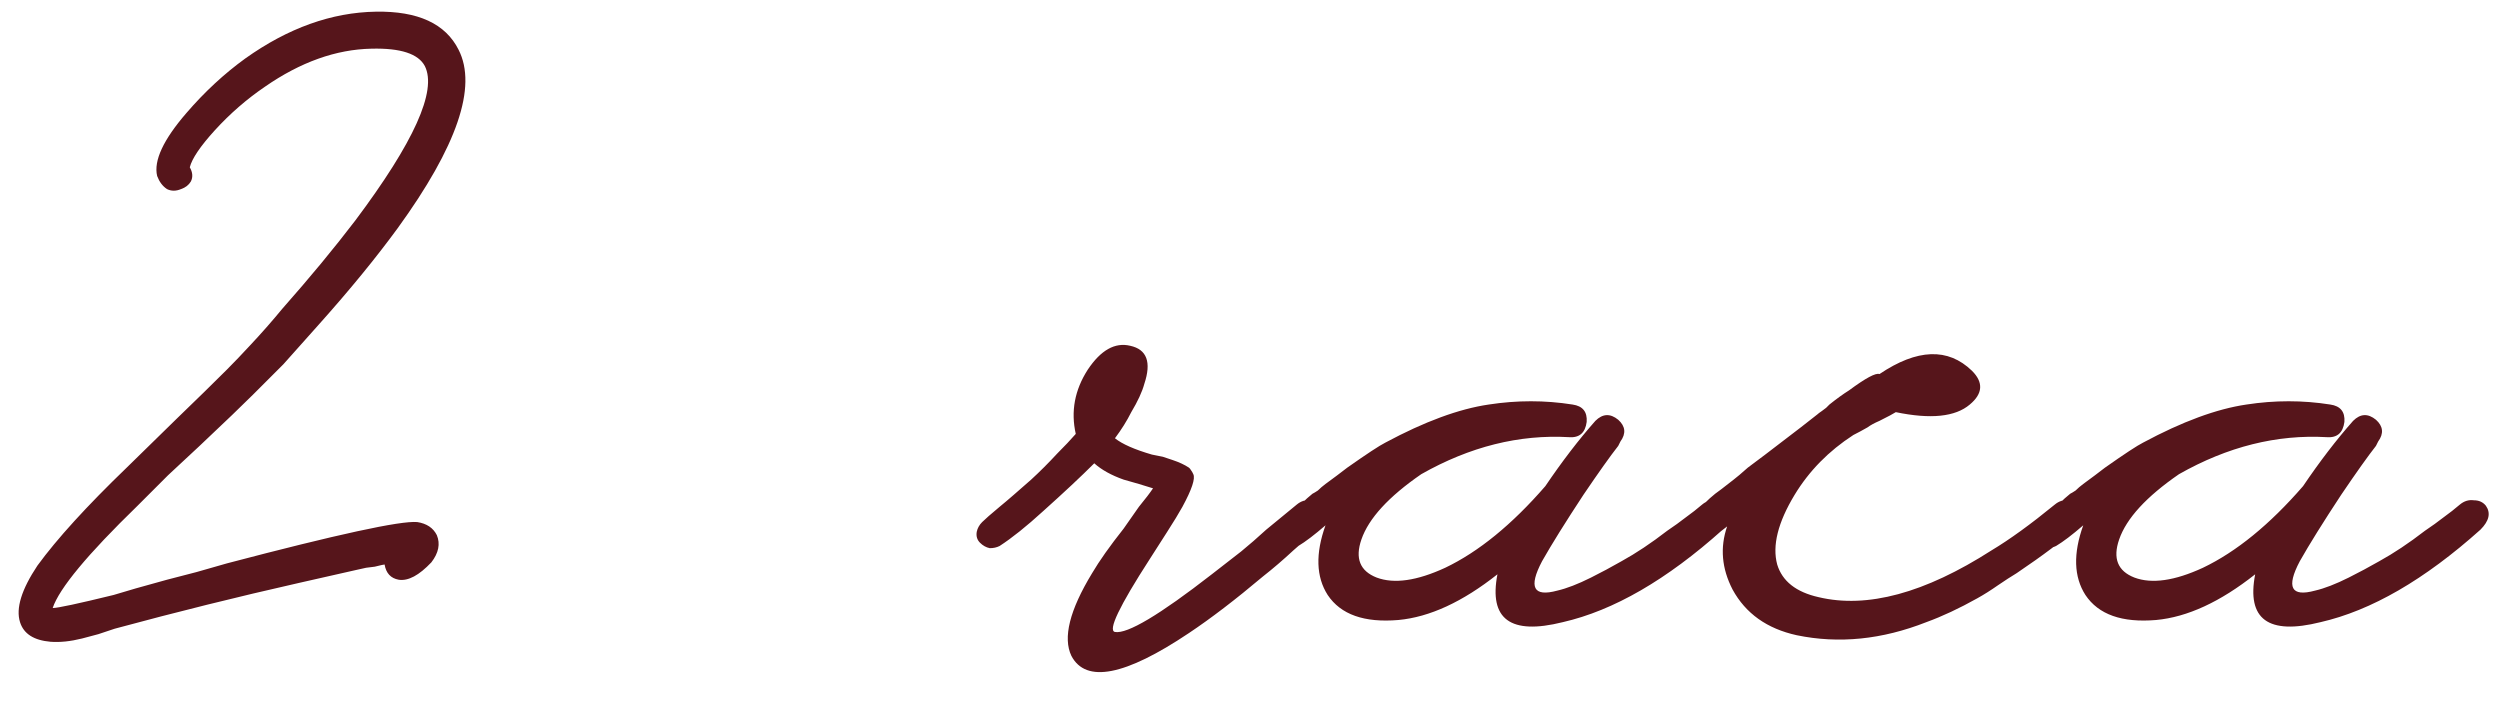 <?xml version="1.0" encoding="UTF-8"?> <svg xmlns="http://www.w3.org/2000/svg" width="170" height="48" viewBox="0 0 170 48" fill="none"><path d="M31.184 3.384C32.467 5.9 31.085 9.945 27.04 15.52C25.56 17.543 23.784 19.713 21.712 22.032C20.923 22.92 20.109 23.833 19.27 24.77C18.629 25.411 17.938 26.102 17.198 26.842C16.507 27.533 15.299 28.692 13.572 30.32L11.426 32.318L9.354 34.39C5.95 37.695 4.026 40.014 3.582 41.346C3.927 41.346 5.309 41.05 7.726 40.458C8.515 40.211 9.724 39.866 11.352 39.422L13.35 38.904L15.422 38.312C22.921 36.339 27.237 35.401 28.372 35.5C29.013 35.599 29.457 35.895 29.704 36.388C29.951 36.98 29.827 37.597 29.334 38.238C28.495 39.126 27.755 39.521 27.114 39.422C26.571 39.323 26.251 38.978 26.152 38.386C26.103 38.386 25.881 38.435 25.486 38.534L24.894 38.608L24.228 38.756C22.945 39.052 21.638 39.348 20.306 39.644C16.162 40.581 11.993 41.617 7.8 42.752L6.69 43.122L5.58 43.418C4.791 43.615 4.075 43.689 3.434 43.64C2.299 43.541 1.609 43.097 1.362 42.308C1.066 41.371 1.461 40.088 2.546 38.46C3.878 36.635 5.901 34.415 8.614 31.8L12.018 28.47C13.399 27.138 14.534 26.028 15.422 25.14C15.915 24.647 16.458 24.079 17.05 23.438C17.79 22.649 18.505 21.835 19.196 20.996C21.071 18.875 22.723 16.877 24.154 15.002C28.15 9.674 29.729 6.171 28.89 4.494C28.446 3.655 27.237 3.261 25.264 3.31C22.847 3.359 20.429 4.223 18.012 5.9C16.779 6.739 15.644 7.725 14.608 8.86C13.621 9.945 13.054 10.784 12.906 11.376C13.103 11.721 13.128 12.042 12.98 12.338C12.832 12.585 12.61 12.757 12.314 12.856C11.969 13.004 11.648 13.004 11.352 12.856C11.056 12.659 10.834 12.363 10.686 11.968C10.439 10.932 11.105 9.501 12.684 7.676C13.917 6.245 15.249 5.012 16.68 3.976C19.591 1.904 22.551 0.843 25.56 0.794C28.421 0.745 30.296 1.608 31.184 3.384ZM89.95 34.39C90.296 34.933 90.148 35.475 89.506 36.018L89.21 36.314L88.84 36.61C88.544 36.906 88.248 37.177 87.952 37.424C87.262 38.065 86.571 38.657 85.88 39.2C84.006 40.779 82.328 42.061 80.848 43.048C76.507 45.959 73.843 46.477 72.856 44.602C72.264 43.369 72.733 41.494 74.262 38.978C74.756 38.139 75.471 37.128 76.408 35.944L77.444 34.464C77.888 33.921 78.209 33.502 78.406 33.206L77.444 32.91L76.408 32.614C75.57 32.318 74.904 31.948 74.41 31.504C73.522 32.392 72.363 33.477 70.932 34.76C69.798 35.796 68.811 36.585 67.972 37.128C67.775 37.227 67.553 37.276 67.306 37.276C67.06 37.227 66.838 37.103 66.64 36.906C66.443 36.709 66.369 36.462 66.418 36.166C66.468 35.919 66.591 35.697 66.788 35.5C66.986 35.303 67.38 34.957 67.972 34.464L68.416 34.094L68.934 33.65C69.329 33.305 69.724 32.959 70.118 32.614C70.71 32.071 71.302 31.479 71.894 30.838C72.388 30.345 72.807 29.901 73.152 29.506C72.807 27.977 73.078 26.521 73.966 25.14C74.854 23.808 75.816 23.265 76.852 23.512C77.987 23.759 78.308 24.622 77.814 26.102C77.666 26.645 77.37 27.286 76.926 28.026C76.63 28.618 76.26 29.21 75.816 29.802C76.31 30.197 77.148 30.567 78.332 30.912L79.072 31.06L79.738 31.282C80.182 31.43 80.552 31.603 80.848 31.8L80.922 31.874L81.07 32.096L81.144 32.244C81.292 32.54 81.046 33.28 80.404 34.464C80.158 34.908 79.812 35.475 79.368 36.166L78.184 38.016C76.112 41.223 75.323 42.875 75.816 42.974C76.655 43.122 78.85 41.815 82.402 39.052C83.044 38.559 83.71 38.041 84.4 37.498C84.943 37.054 85.51 36.561 86.102 36.018L88.174 34.316C88.47 34.069 88.791 33.971 89.136 34.02C89.482 34.02 89.753 34.143 89.95 34.39ZM117.514 34.39C117.86 34.883 117.736 35.426 117.144 36.018C113.346 39.422 109.72 41.519 106.266 42.308C102.714 43.196 101.234 42.111 101.826 39.052C99.458 40.927 97.214 41.963 95.092 42.16C92.774 42.357 91.17 41.79 90.282 40.458C89.493 39.225 89.444 37.646 90.134 35.722C89.394 36.363 88.778 36.832 88.284 37.128C88.087 37.227 87.865 37.276 87.618 37.276C87.372 37.227 87.15 37.103 86.952 36.906C86.755 36.709 86.681 36.462 86.73 36.166C86.78 35.919 86.903 35.697 87.1 35.5C87.248 35.352 87.52 35.105 87.914 34.76L88.21 34.464L88.506 34.242C88.753 33.995 89 33.773 89.246 33.576C89.345 33.527 89.468 33.453 89.616 33.354C89.764 33.206 89.937 33.058 90.134 32.91C90.677 32.515 91.17 32.145 91.614 31.8C92.946 30.863 93.81 30.295 94.204 30.098C96.868 28.667 99.212 27.804 101.234 27.508C103.158 27.212 105.058 27.212 106.932 27.508C107.623 27.607 107.944 28.001 107.894 28.692C107.796 29.432 107.401 29.777 106.71 29.728C103.306 29.531 99.952 30.369 96.646 32.244C94.426 33.773 93.07 35.253 92.576 36.684C92.132 37.967 92.478 38.83 93.612 39.274C94.796 39.718 96.35 39.496 98.274 38.608C100.544 37.523 102.813 35.673 105.082 33.058C106.217 31.381 107.352 29.901 108.486 28.618C108.98 28.125 109.498 28.1 110.04 28.544C110.534 28.988 110.583 29.481 110.188 30.024L110.114 30.172L110.04 30.32C109.498 31.011 108.708 32.121 107.672 33.65C106.439 35.525 105.502 37.029 104.86 38.164C103.923 39.94 104.268 40.606 105.896 40.162C106.538 40.014 107.302 39.718 108.19 39.274C108.881 38.929 109.572 38.559 110.262 38.164C111.249 37.621 112.285 36.931 113.37 36.092C113.814 35.796 114.258 35.475 114.702 35.13C115.048 34.883 115.393 34.612 115.738 34.316C116.034 34.069 116.355 33.971 116.7 34.02C117.046 34.02 117.317 34.143 117.514 34.39ZM141.495 34.39C141.791 34.883 141.643 35.426 141.051 36.018C140.262 36.758 138.955 37.745 137.129 38.978L136.537 39.348L135.871 39.792C135.378 40.137 134.909 40.433 134.465 40.68C133.232 41.371 132.073 41.913 130.987 42.308C127.978 43.492 125.043 43.788 122.181 43.196C120.159 42.752 118.703 41.716 117.815 40.088C117.075 38.657 116.952 37.227 117.445 35.796C116.705 36.388 116.113 36.832 115.669 37.128C115.521 37.227 115.299 37.276 115.003 37.276C114.757 37.227 114.535 37.103 114.337 36.906C114.189 36.709 114.14 36.462 114.189 36.166C114.239 35.87 114.337 35.648 114.485 35.5C114.633 35.352 114.905 35.105 115.299 34.76L115.595 34.464L115.891 34.242C116.138 33.995 116.385 33.773 116.631 33.576C116.779 33.477 117.199 33.157 117.889 32.614C118.087 32.466 118.407 32.195 118.851 31.8L120.035 30.912C122.107 29.333 123.291 28.421 123.587 28.174C123.637 28.125 123.735 28.051 123.883 27.952L124.179 27.73L124.401 27.508C124.895 27.113 125.339 26.793 125.733 26.546C126.868 25.707 127.559 25.337 127.805 25.436C130.371 23.709 132.467 23.635 134.095 25.214C134.885 26.003 134.835 26.768 133.947 27.508C132.961 28.347 131.283 28.519 128.915 28.026C128.767 28.125 128.397 28.322 127.805 28.618C127.46 28.766 127.189 28.914 126.991 29.062C126.646 29.259 126.325 29.432 126.029 29.58C124.352 30.665 123.02 32.022 122.033 33.65C120.899 35.525 120.504 37.103 120.849 38.386C121.195 39.521 122.132 40.261 123.661 40.606C126.967 41.395 130.889 40.335 135.427 37.424C136.661 36.684 138.091 35.648 139.719 34.316C140.015 34.069 140.336 33.971 140.681 34.02C141.027 34.02 141.298 34.143 141.495 34.39ZM169.04 34.39C169.385 34.883 169.262 35.426 168.67 36.018C164.871 39.422 161.245 41.519 157.792 42.308C154.24 43.196 152.76 42.111 153.352 39.052C150.984 40.927 148.739 41.963 146.618 42.16C144.299 42.357 142.696 41.79 141.808 40.458C141.018 39.225 140.969 37.646 141.66 35.722C140.92 36.363 140.303 36.832 139.81 37.128C139.612 37.227 139.39 37.276 139.144 37.276C138.897 37.227 138.675 37.103 138.478 36.906C138.28 36.709 138.206 36.462 138.256 36.166C138.305 35.919 138.428 35.697 138.626 35.5C138.774 35.352 139.045 35.105 139.44 34.76L139.736 34.464L140.032 34.242C140.278 33.995 140.525 33.773 140.772 33.576C140.87 33.527 140.994 33.453 141.142 33.354C141.29 33.206 141.462 33.058 141.66 32.91C142.202 32.515 142.696 32.145 143.14 31.8C144.472 30.863 145.335 30.295 145.73 30.098C148.394 28.667 150.737 27.804 152.76 27.508C154.684 27.212 156.583 27.212 158.458 27.508C159.148 27.607 159.469 28.001 159.42 28.692C159.321 29.432 158.926 29.777 158.236 29.728C154.832 29.531 151.477 30.369 148.172 32.244C145.952 33.773 144.595 35.253 144.102 36.684C143.658 37.967 144.003 38.83 145.138 39.274C146.322 39.718 147.876 39.496 149.8 38.608C152.069 37.523 154.338 35.673 156.608 33.058C157.742 31.381 158.877 29.901 160.012 28.618C160.505 28.125 161.023 28.1 161.566 28.544C162.059 28.988 162.108 29.481 161.714 30.024L161.64 30.172L161.566 30.32C161.023 31.011 160.234 32.121 159.198 33.65C157.964 35.525 157.027 37.029 156.386 38.164C155.448 39.94 155.794 40.606 157.422 40.162C158.063 40.014 158.828 39.718 159.716 39.274C160.406 38.929 161.097 38.559 161.788 38.164C162.774 37.621 163.81 36.931 164.896 36.092C165.34 35.796 165.784 35.475 166.228 35.13C166.573 34.883 166.918 34.612 167.264 34.316C167.56 34.069 167.88 33.971 168.226 34.02C168.571 34.02 168.842 34.143 169.04 34.39Z" fill="#56151B"></path></svg> 